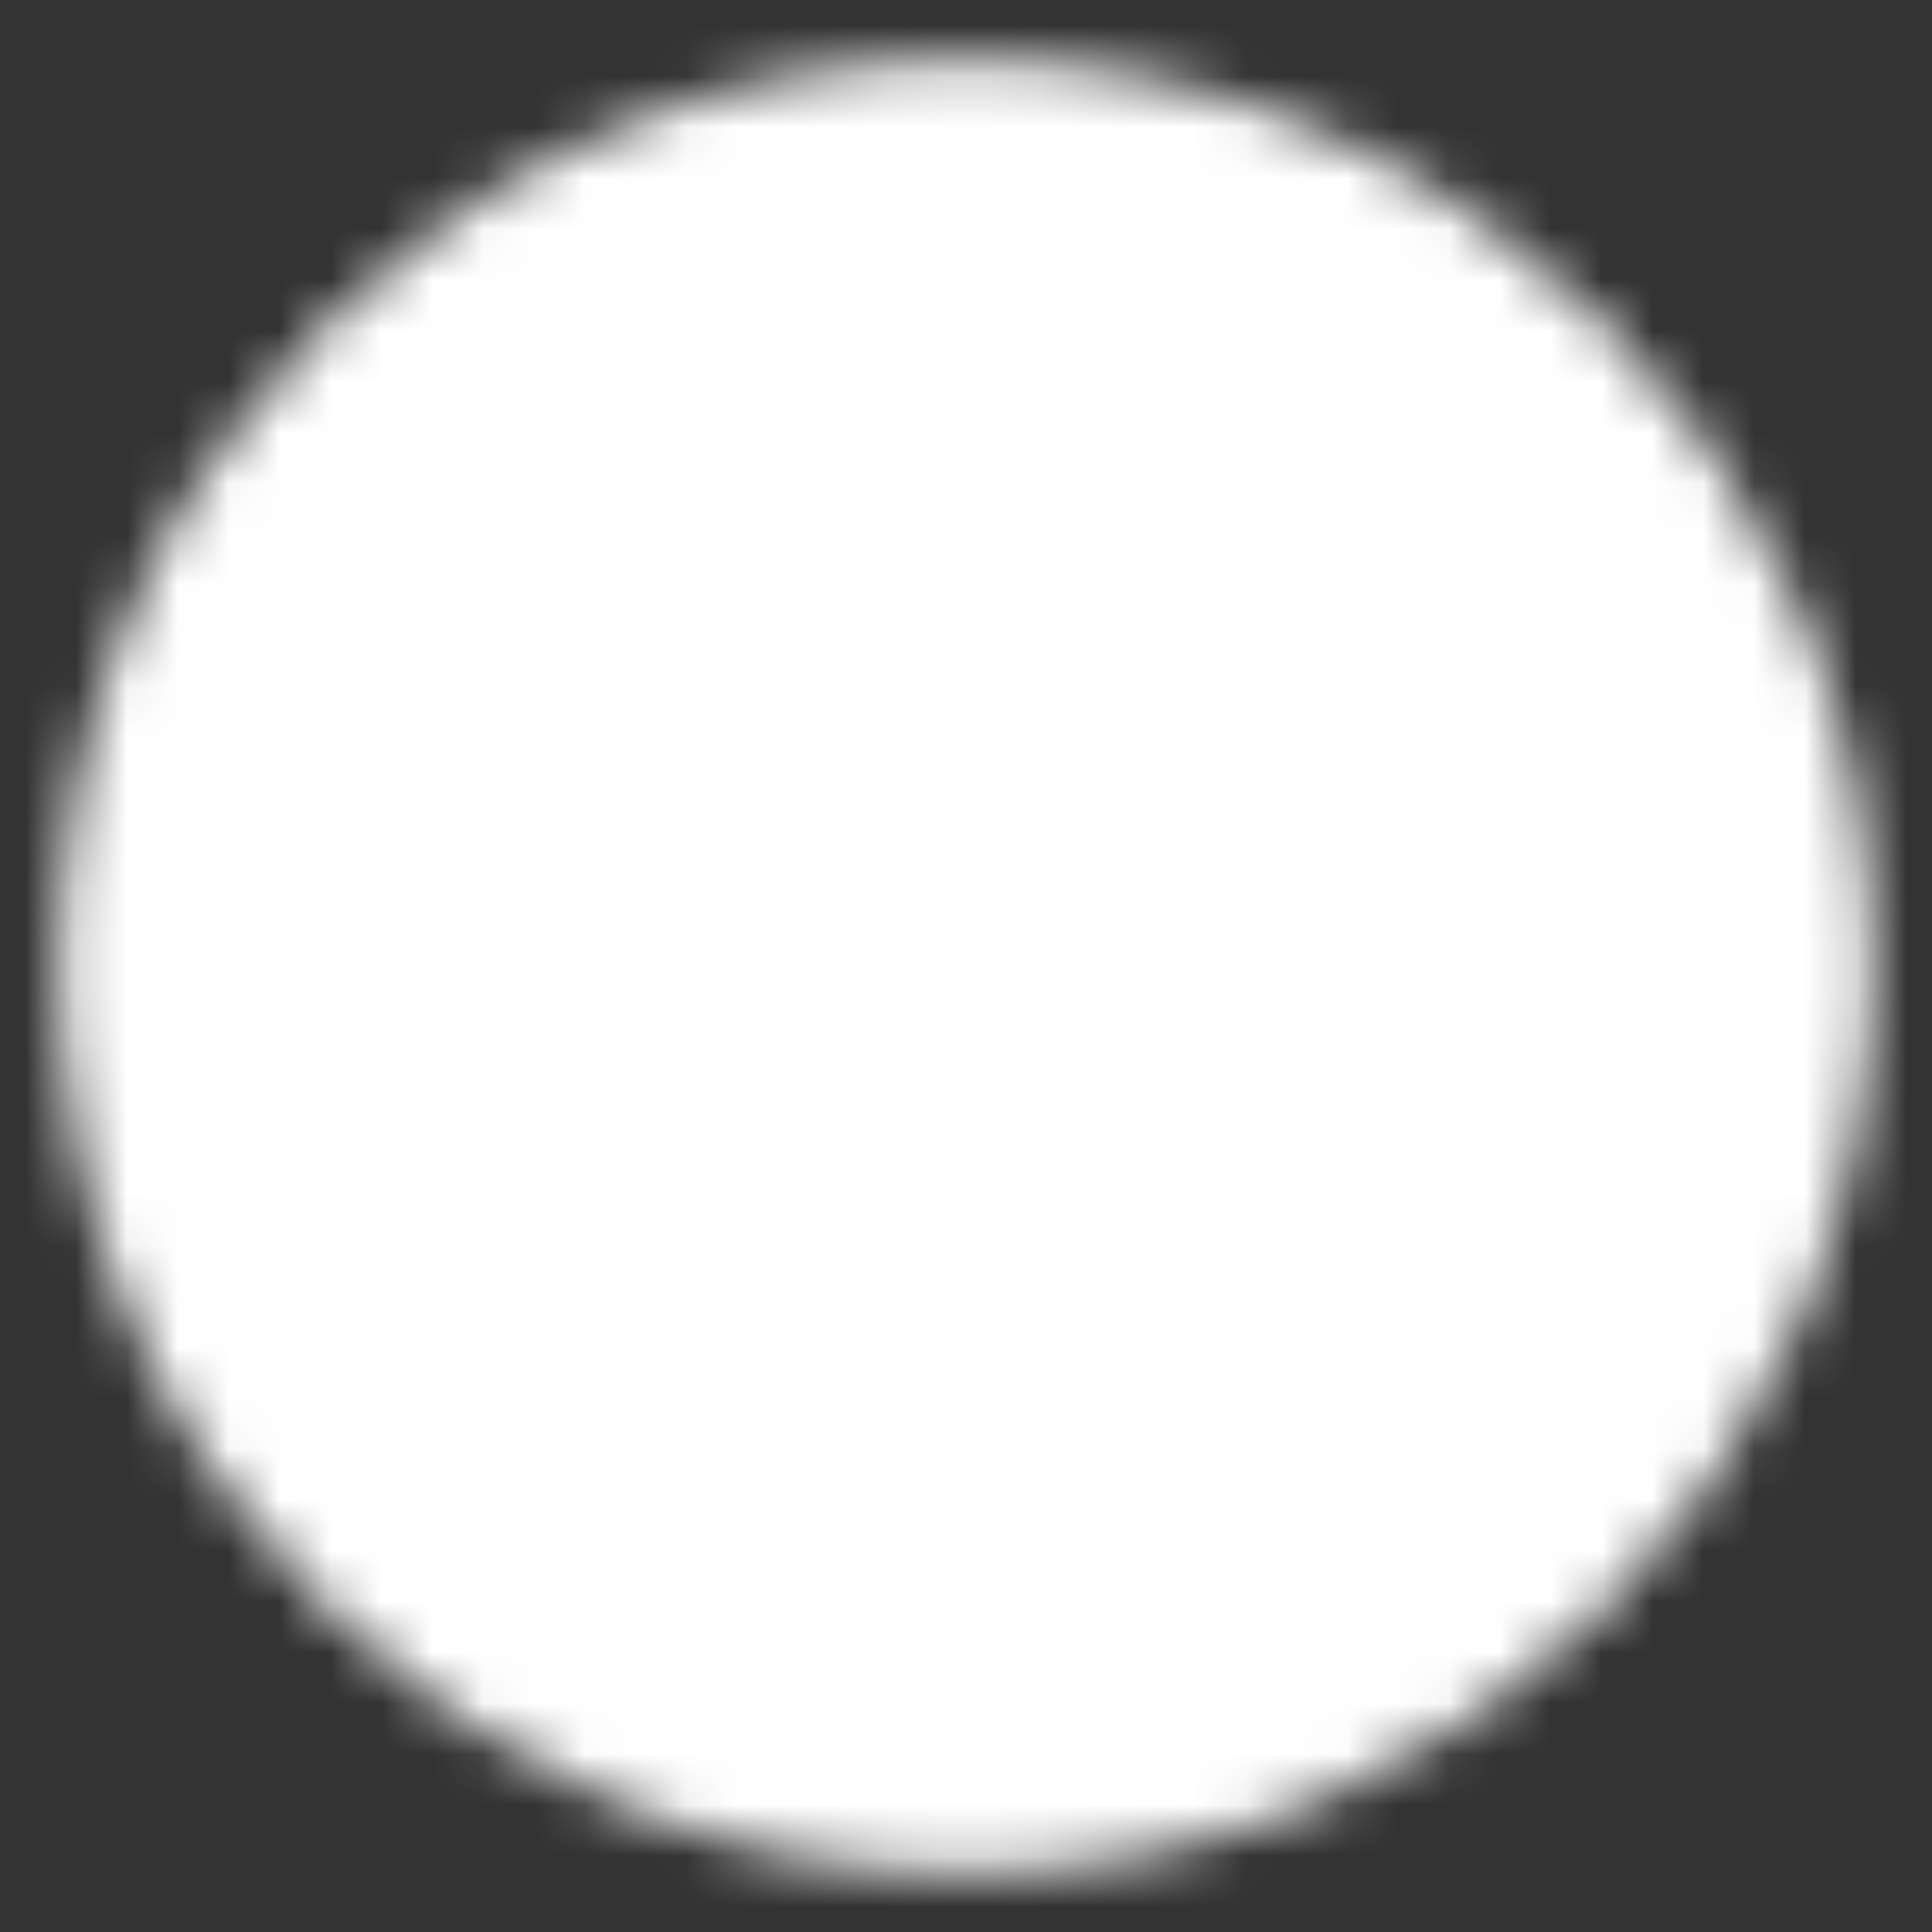 <svg width="38" height="38" viewBox="0 0 38 38" fill="none" xmlns="http://www.w3.org/2000/svg">
<rect x="0" y="0" width="38" height="38" fill="#333333" stroke="none"/>
<mask id="mask0_249_3271" style="mask-type:luminance" maskUnits="userSpaceOnUse" x="1" y="1" width="36" height="36">
<path d="M18.999 34.834C27.744 34.834 34.833 27.745 34.833 19C34.833 10.256 27.744 3.167 18.999 3.167C10.255 3.167 3.166 10.256 3.166 19C3.166 27.745 10.255 34.834 18.999 34.834Z" fill="white" stroke="white" stroke-width="4" stroke-linejoin="round"/>
<path d="M19.006 9.5V19.008L25.718 25.721" stroke="black" stroke-width="4" stroke-linecap="round" stroke-linejoin="round"/>
</mask>
<g mask="url(#mask0_249_3271)">
<path d="M0 0H38V38H0V0Z" fill="white"/>
</g>
</svg>
